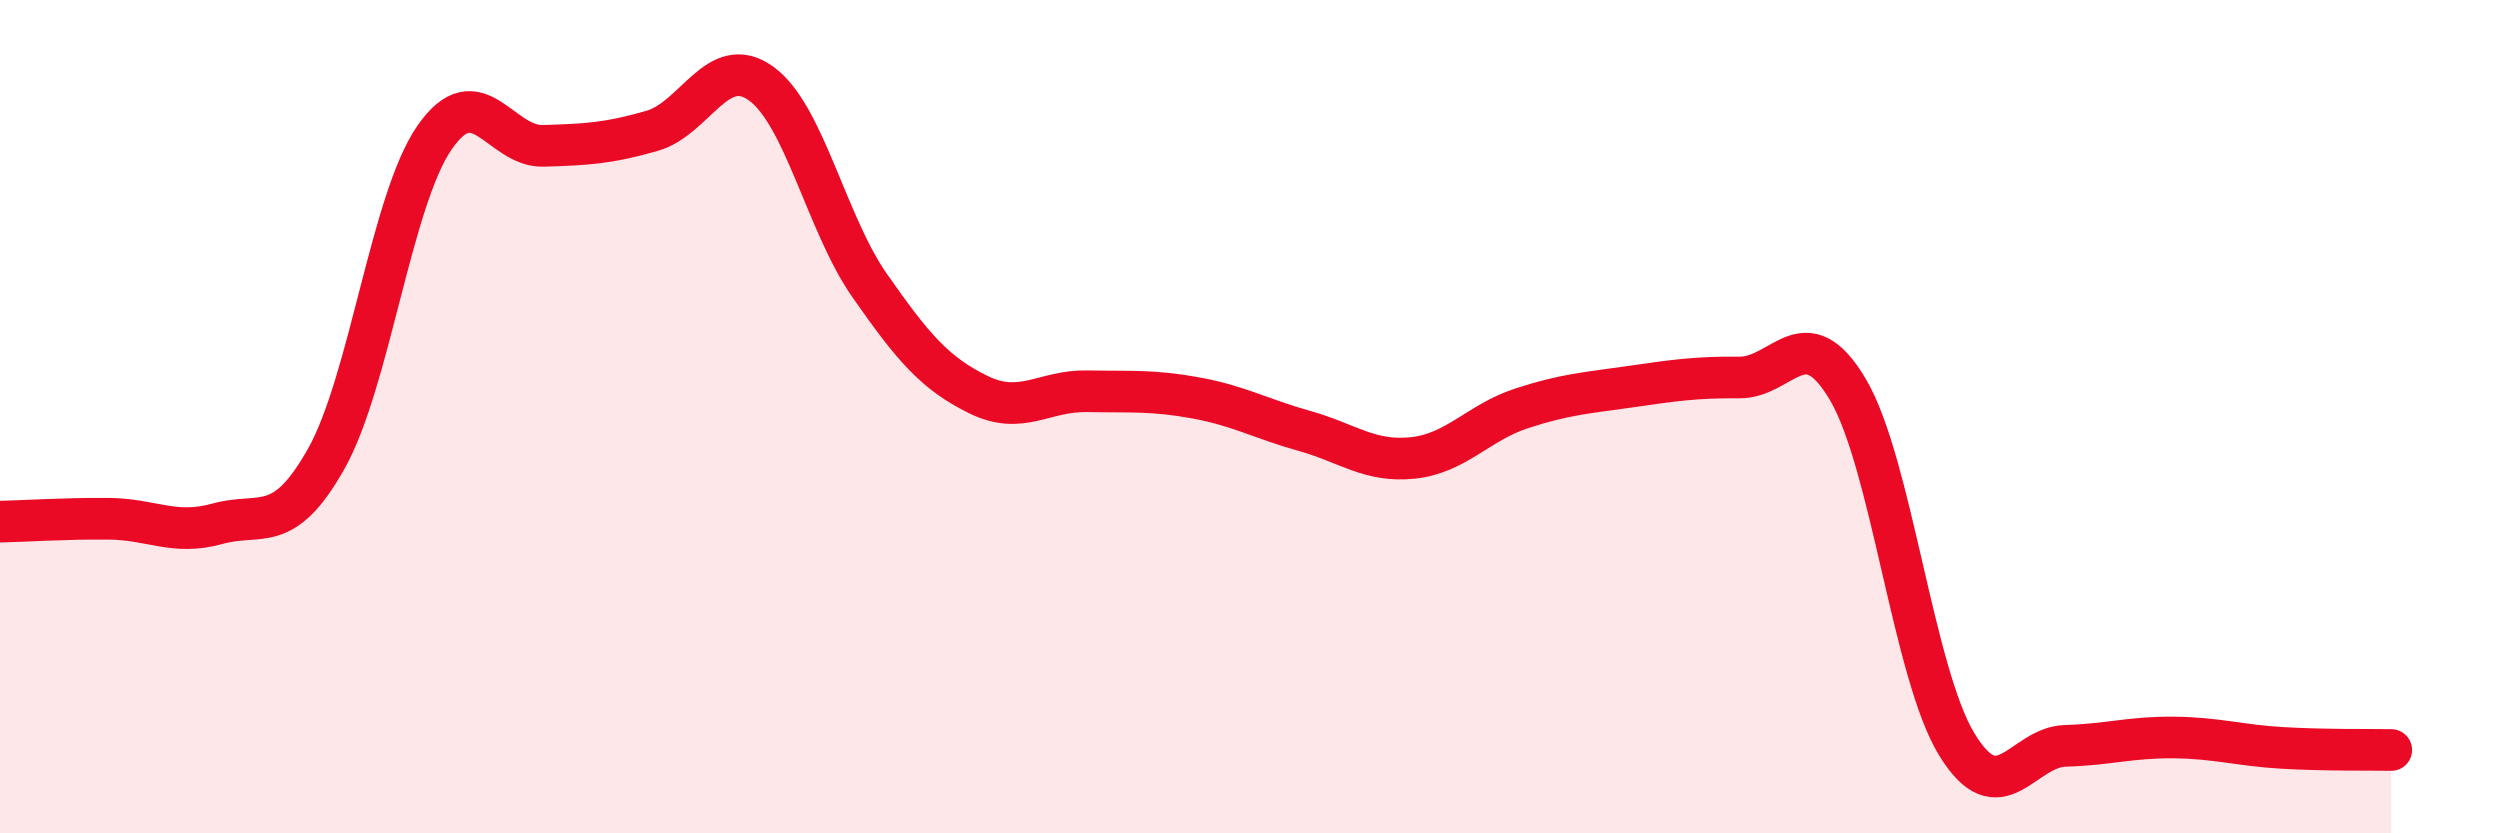 
    <svg width="60" height="20" viewBox="0 0 60 20" xmlns="http://www.w3.org/2000/svg">
      <path
        d="M 0,12.52 C 0.52,12.51 1.57,12.44 2.61,12.45 C 3.65,12.46 4.18,12.86 5.22,12.57 C 6.26,12.28 6.79,12.86 7.83,11.01 C 8.87,9.16 9.39,4.8 10.43,3.3 C 11.47,1.8 12,3.53 13.04,3.5 C 14.08,3.47 14.61,3.44 15.65,3.14 C 16.69,2.84 17.22,1.26 18.26,2 C 19.3,2.74 19.83,5.36 20.87,6.85 C 21.91,8.34 22.44,8.96 23.48,9.47 C 24.52,9.98 25.05,9.37 26.09,9.39 C 27.13,9.41 27.66,9.36 28.7,9.55 C 29.74,9.74 30.26,10.05 31.3,10.34 C 32.34,10.63 32.87,11.1 33.91,10.99 C 34.95,10.88 35.48,10.14 36.52,9.8 C 37.56,9.46 38.09,9.43 39.13,9.28 C 40.17,9.13 40.7,9.05 41.74,9.06 C 42.78,9.07 43.31,7.59 44.35,9.35 C 45.39,11.11 45.92,16.15 46.96,17.86 C 48,19.57 48.53,17.93 49.57,17.9 C 50.61,17.87 51.13,17.69 52.17,17.7 C 53.21,17.71 53.74,17.89 54.78,17.95 C 55.82,18.01 56.87,17.99 57.39,18L57.39 20L0 20Z"
        fill="#EB0A25"
        opacity="0.1"
        stroke-linecap="round"
        stroke-linejoin="round"
      />
      <path
        d="M 0,12.52 C 0.52,12.51 1.57,12.44 2.61,12.45 C 3.65,12.46 4.18,12.86 5.22,12.57 C 6.26,12.28 6.79,12.86 7.83,11.01 C 8.87,9.16 9.39,4.8 10.43,3.3 C 11.47,1.8 12,3.53 13.04,3.5 C 14.08,3.47 14.61,3.44 15.65,3.14 C 16.69,2.84 17.22,1.26 18.26,2 C 19.3,2.74 19.83,5.36 20.87,6.85 C 21.91,8.34 22.44,8.96 23.48,9.47 C 24.52,9.98 25.05,9.37 26.09,9.39 C 27.13,9.41 27.66,9.36 28.7,9.55 C 29.74,9.74 30.26,10.05 31.3,10.34 C 32.34,10.63 32.87,11.1 33.91,10.99 C 34.95,10.88 35.48,10.14 36.52,9.8 C 37.56,9.46 38.09,9.43 39.13,9.28 C 40.17,9.13 40.7,9.05 41.74,9.06 C 42.78,9.07 43.31,7.59 44.35,9.35 C 45.39,11.11 45.92,16.15 46.96,17.86 C 48,19.57 48.53,17.93 49.57,17.9 C 50.61,17.87 51.13,17.69 52.17,17.7 C 53.21,17.71 53.74,17.89 54.78,17.95 C 55.82,18.01 56.87,17.99 57.39,18"
        stroke="#EB0A25"
        stroke-width="1"
        fill="none"
        stroke-linecap="round"
        stroke-linejoin="round"
      />
    </svg>
  